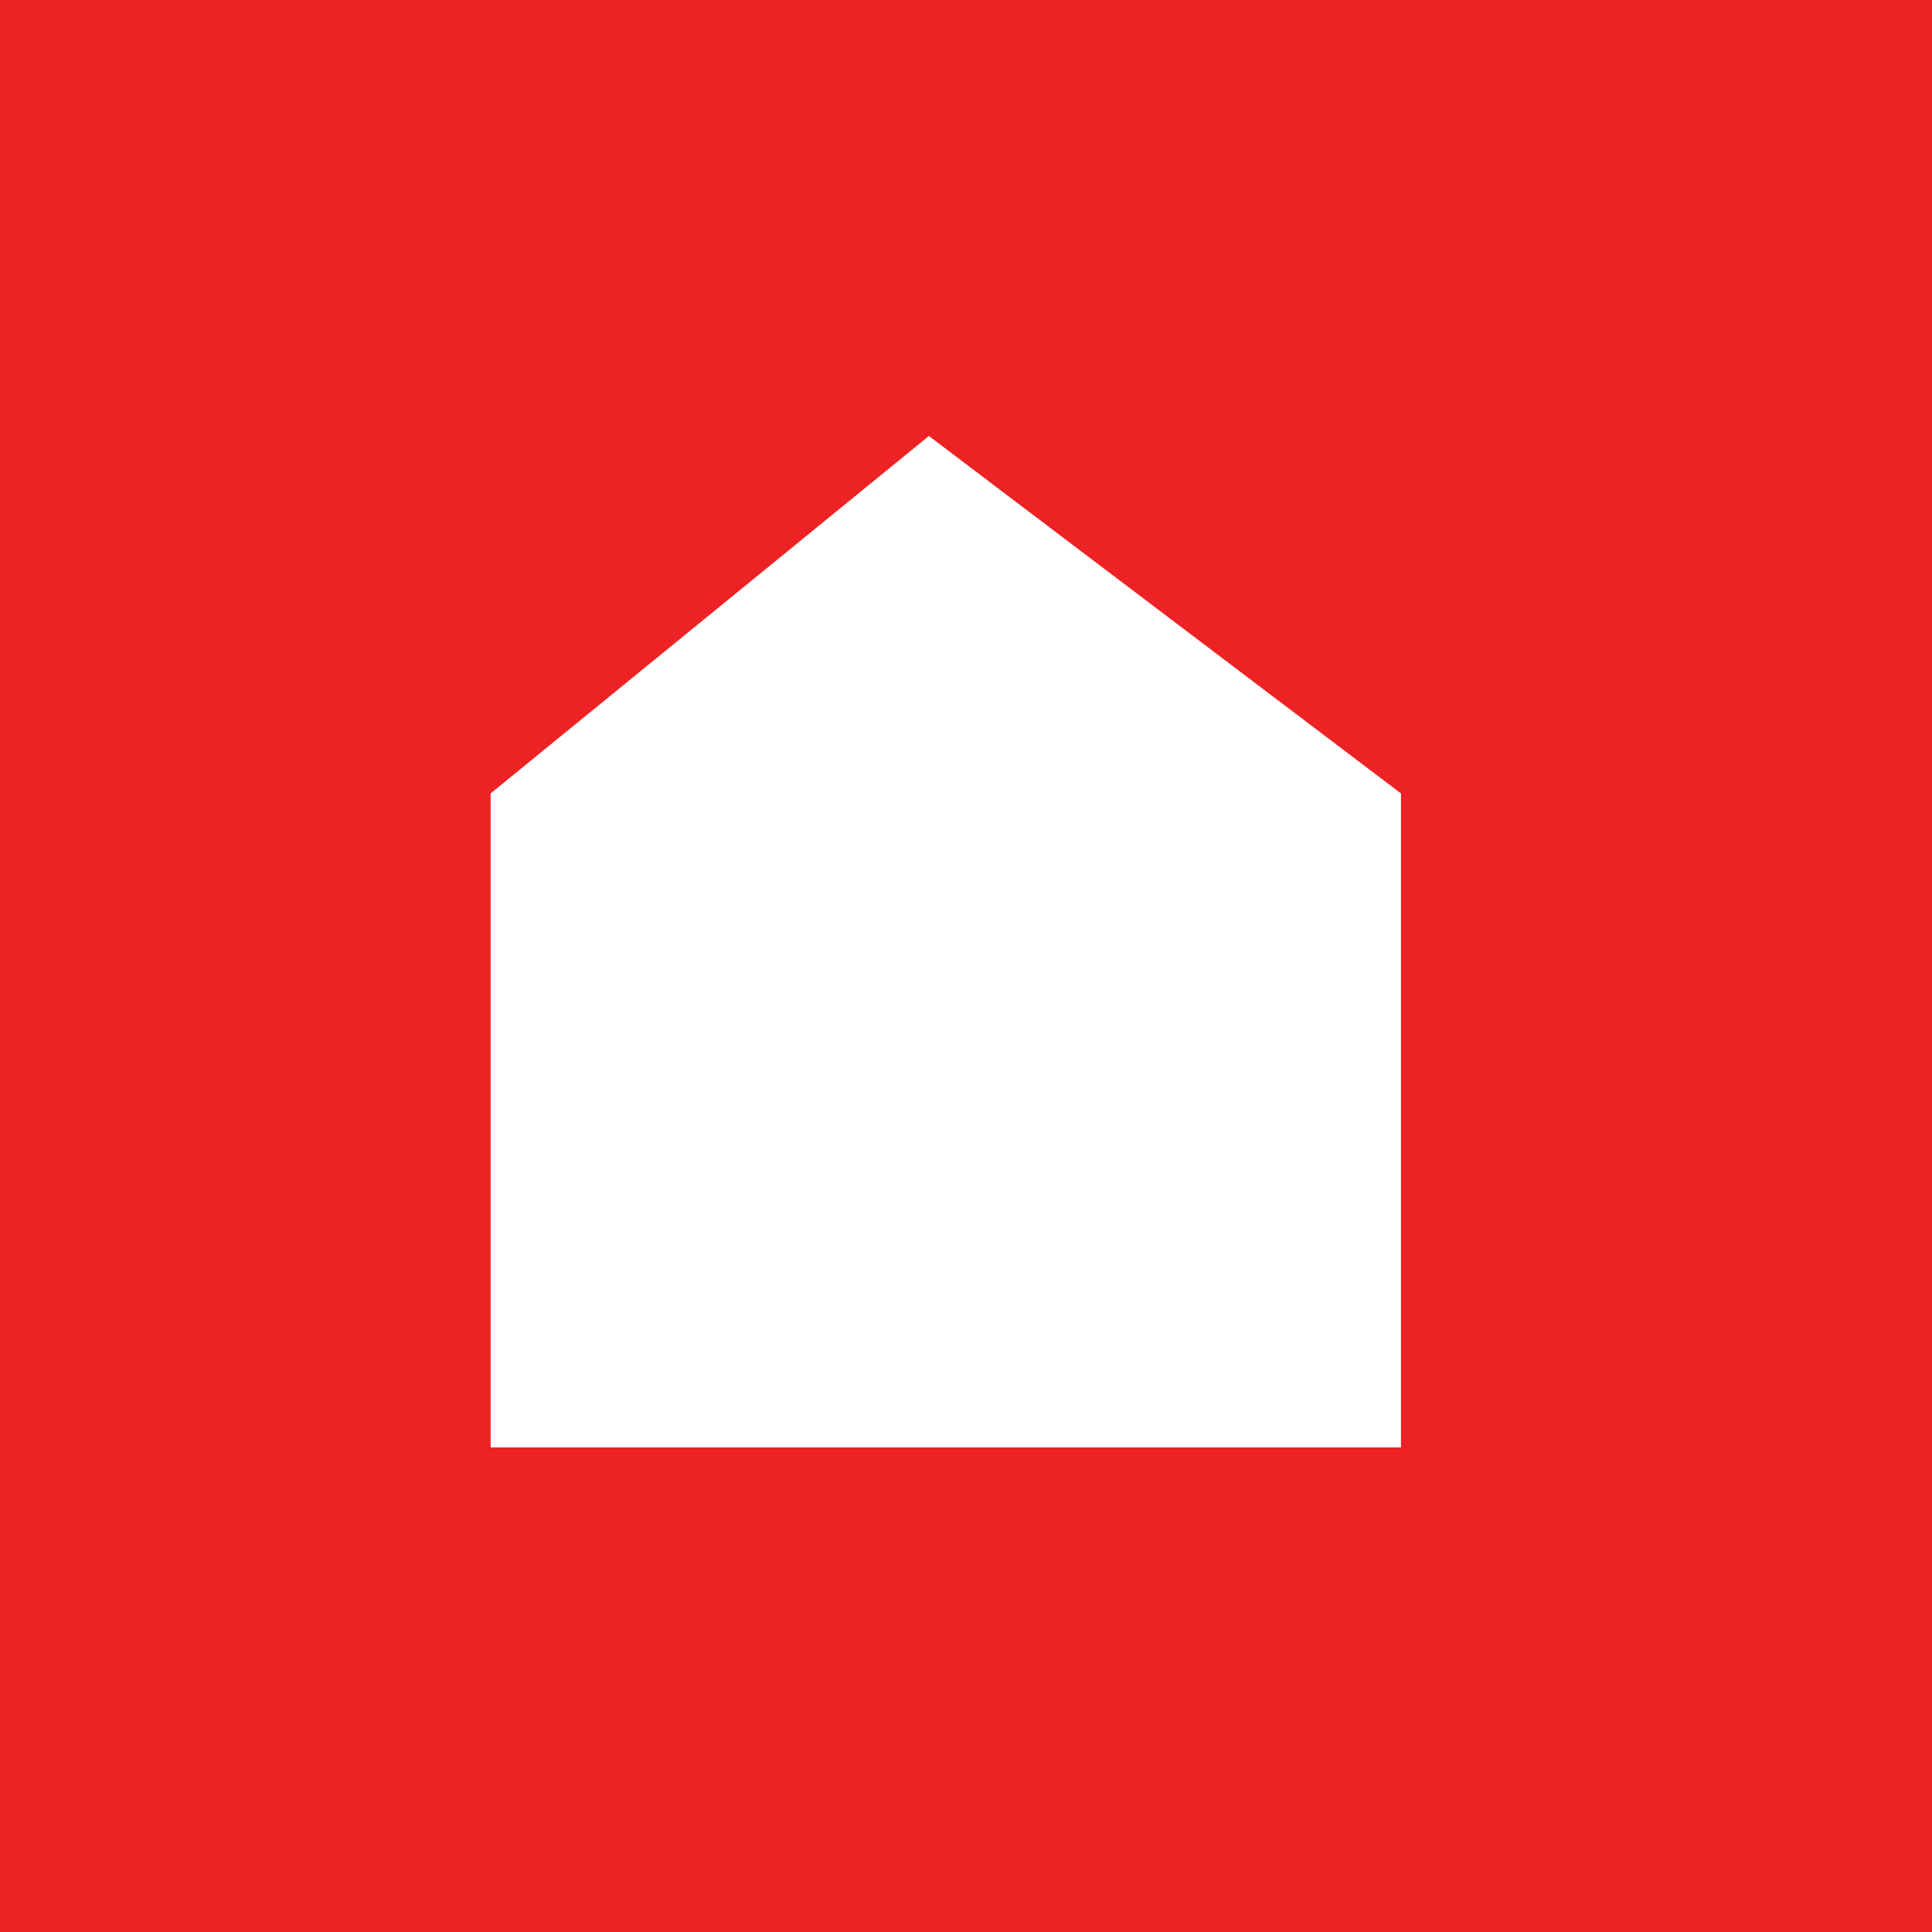 <?xml version="1.0" encoding="UTF-8"?>
<svg xmlns="http://www.w3.org/2000/svg" width="24" height="24" viewBox="0 0 24 24" fill="none">
  <rect x="0" y="0" width="24" height="24" fill="#333333" stroke="none"/>
  <path fill-rule="evenodd" clip-rule="evenodd" d="M-1.04907e-06 0L24 -1.04907e-06L24 24L0 24L-1.04907e-06 0Z" fill="#ED2224"></path>
  <path fill-rule="evenodd" clip-rule="evenodd" d="M6.095 9.856L11.539 5.416L17.403 9.856L17.403 17.98L6.095 17.98L6.095 9.856Z" fill="white"></path>
</svg>

